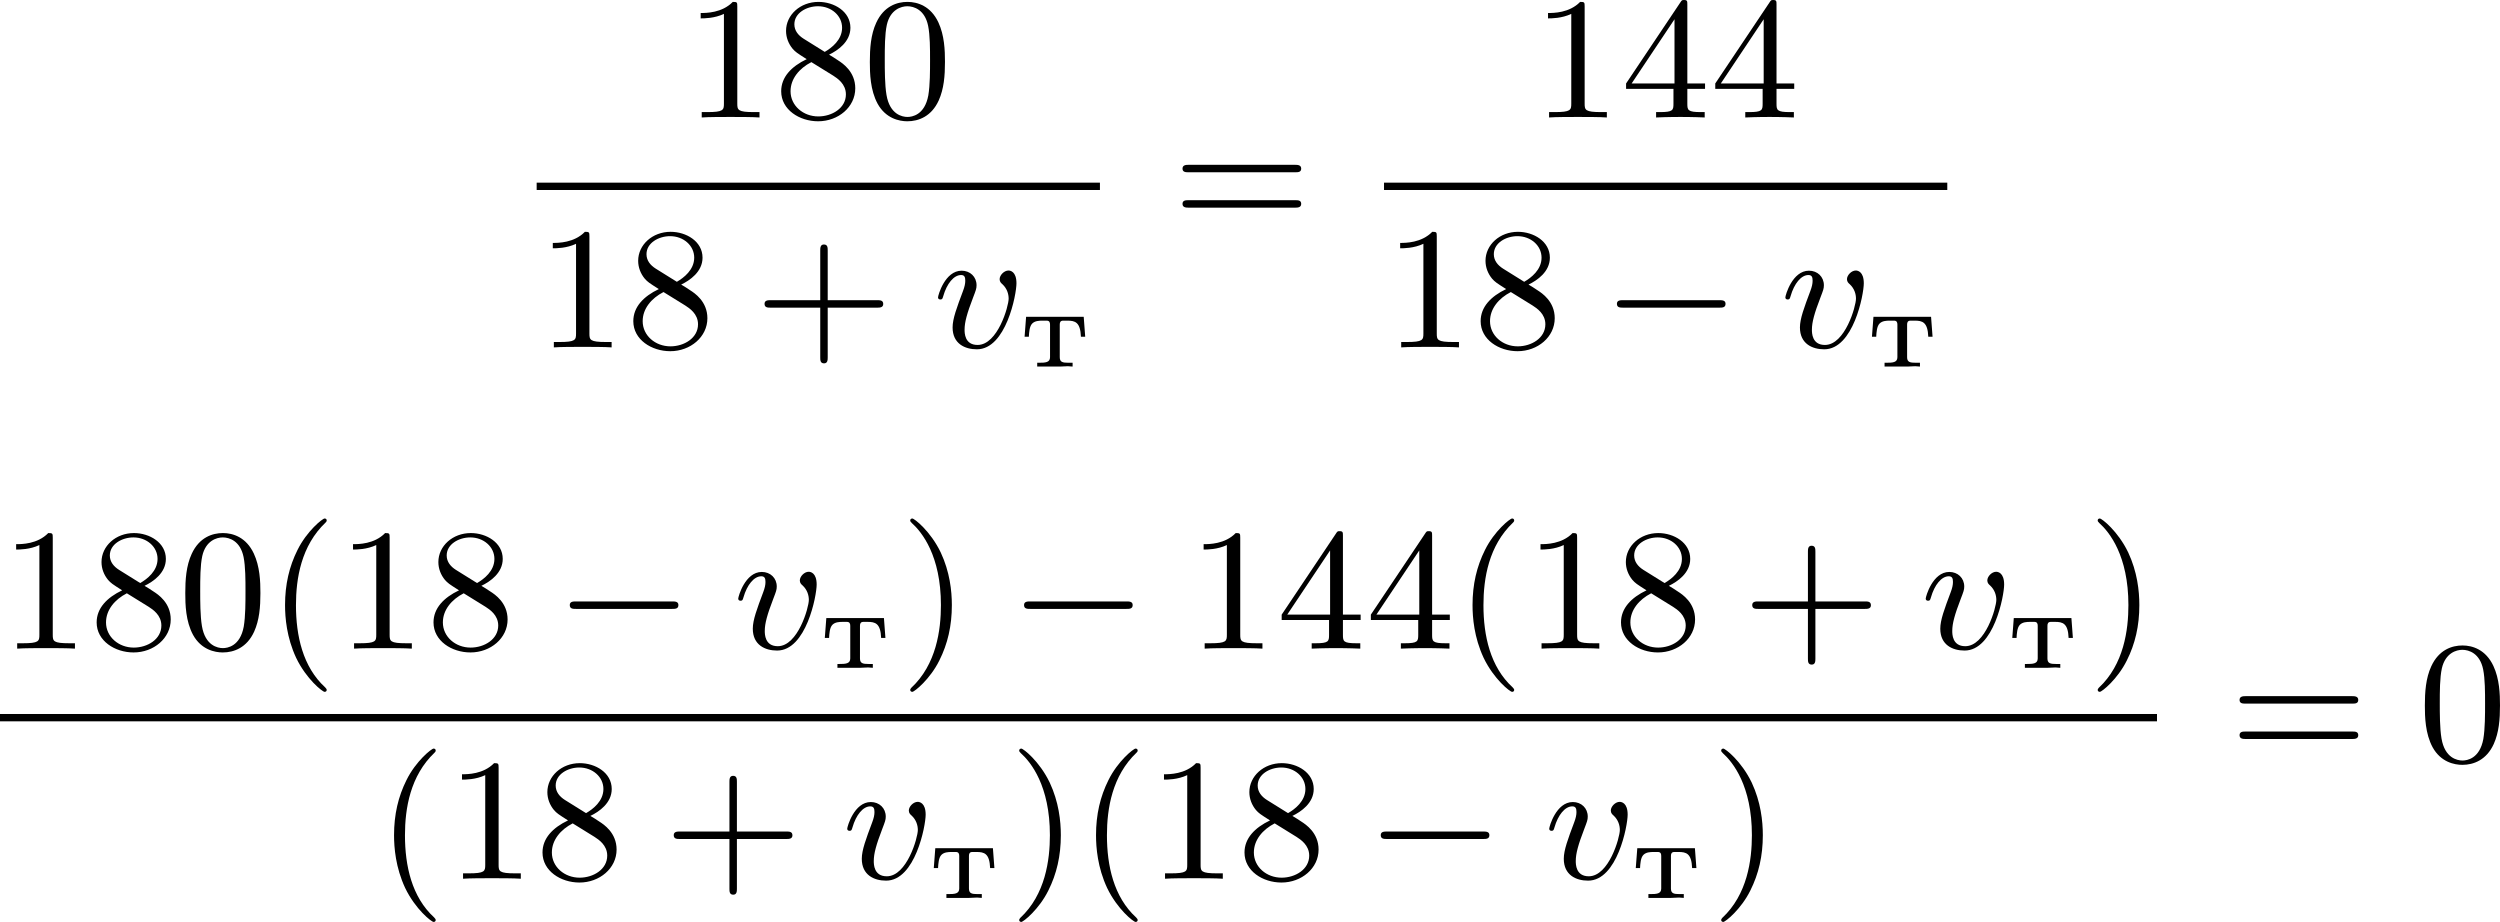 <?xml version='1.0' encoding='UTF-8'?>
<!-- This file was generated by dvisvgm 2.13.3 -->
<svg version='1.1' xmlns='http://www.w3.org/2000/svg' xmlns:xlink='http://www.w3.org/1999/xlink' width='258.357pt' height='95.276pt' viewBox='200.418 346.31 258.357 95.276'>
<defs>
<path id='g1-0' d='M6.052-2.053C6.214-2.053 6.384-2.053 6.384-2.251C6.384-2.439 6.205-2.439 6.052-2.439H1.103C.95-2.439 .771-2.439 .771-2.251C.771-2.053 .941-2.053 1.103-2.053H6.052Z'/>
<path id='g0-242' d='M.335-2.576L.257-1.548H.478C.49-1.775 .508-2.086 .652-2.23C.789-2.367 .998-2.379 1.184-2.379H1.393C1.542-2.379 1.572-2.289 1.572-2.176V-.49C1.572-.215 1.333-.203 .992-.203H.909V-.006H2.08L2.493-.024L2.738-.006V-.203H2.529C2.224-.203 2.074-.233 2.074-.49V-2.176C2.074-2.289 2.104-2.379 2.254-2.379H2.463C2.863-2.379 3.138-2.307 3.168-1.548H3.389L3.312-2.576H.335Z'/>
<path id='g2-118' d='M4.313-3.309C4.313-3.936 3.981-3.972 3.9-3.972C3.676-3.972 3.443-3.73 3.443-3.524C3.443-3.389 3.524-3.318 3.587-3.264C3.829-3.04 3.909-2.753 3.909-2.52C3.909-2.125 3.344-.126 2.304-.126C1.632-.126 1.632-.753 1.632-.915C1.632-1.3 1.757-1.757 2.071-2.573C2.215-2.95 2.251-3.04 2.251-3.21C2.251-3.649 1.919-3.963 1.479-3.963C.619-3.963 .26-2.69 .26-2.582C.26-2.502 .323-2.475 .386-2.475C.484-2.475 .493-2.529 .529-2.645C.717-3.3 1.076-3.739 1.453-3.739C1.632-3.739 1.668-3.622 1.668-3.443C1.668-3.291 1.632-3.129 1.551-2.914C1.228-2.053 1.013-1.479 1.013-1.031C1.013-.188 1.65 .099 2.268 .099C3.775 .099 4.313-2.735 4.313-3.309Z'/>
<path id='g4-40' d='M3.058 2.134C3.058 2.089 3.031 2.062 2.977 2C1.82 .941 1.47-.672 1.47-2.242C1.47-3.631 1.739-5.317 3.004-6.519C3.04-6.554 3.058-6.581 3.058-6.626C3.058-6.689 3.013-6.725 2.95-6.725C2.842-6.725 2.035-6.079 1.551-5.102C1.121-4.241 .906-3.318 .906-2.251C.906-1.605 .986-.583 1.479 .475C2.008 1.578 2.842 2.233 2.95 2.233C3.013 2.233 3.058 2.197 3.058 2.134Z'/>
<path id='g4-41' d='M2.672-2.251C2.672-2.986 2.564-3.972 2.098-4.967C1.569-6.07 .735-6.725 .628-6.725C.538-6.725 .52-6.653 .52-6.626C.52-6.581 .538-6.554 .601-6.492C1.121-6.025 2.107-4.806 2.107-2.251C2.107-.968 1.874 .816 .574 2.026C.556 2.053 .52 2.089 .52 2.134C.52 2.161 .538 2.233 .628 2.233C.735 2.233 1.542 1.587 2.026 .61C2.457-.251 2.672-1.175 2.672-2.251Z'/>
<path id='g4-43' d='M6.33-2.053C6.456-2.053 6.644-2.053 6.644-2.242C6.644-2.439 6.474-2.439 6.33-2.439H3.775V-5.003C3.775-5.147 3.775-5.317 3.578-5.317C3.389-5.317 3.389-5.129 3.389-5.003V-2.439H.825C.699-2.439 .511-2.439 .511-2.251C.511-2.053 .681-2.053 .825-2.053H3.389V.511C3.389 .655 3.389 .825 3.587 .825C3.775 .825 3.775 .637 3.775 .511V-2.053H6.33Z'/>
<path id='g4-48' d='M4.241-2.869C4.241-3.47 4.214-4.241 3.9-4.914C3.506-5.756 2.824-5.972 2.304-5.972C1.766-5.972 1.085-5.756 .69-4.896C.403-4.277 .359-3.551 .359-2.869C.359-2.286 .377-1.417 .762-.708C1.184 .054 1.883 .197 2.295 .197C2.878 .197 3.542-.054 3.918-.879C4.187-1.479 4.241-2.152 4.241-2.869ZM2.304-.027C2.035-.027 1.39-.152 1.219-1.166C1.13-1.695 1.13-2.466 1.13-2.977C1.13-3.587 1.13-4.295 1.237-4.788C1.417-5.586 1.991-5.747 2.295-5.747C2.636-5.747 3.201-5.568 3.371-4.734C3.47-4.241 3.47-3.542 3.47-2.977C3.47-2.421 3.47-1.668 3.38-1.139C3.192-.117 2.529-.027 2.304-.027Z'/>
<path id='g4-49' d='M2.726-5.73C2.726-5.954 2.717-5.972 2.493-5.972C1.937-5.398 1.112-5.398 .834-5.398V-5.12C1.004-5.12 1.551-5.12 2.035-5.353V-.717C2.035-.386 2.008-.278 1.175-.278H.888V0C1.21-.027 2.008-.027 2.376-.027S3.551-.027 3.873 0V-.278H3.587C2.753-.278 2.726-.386 2.726-.717V-5.73Z'/>
<path id='g4-52' d='M.26-1.757V-1.479H2.708V-.708C2.708-.377 2.681-.278 2.008-.278H1.811V0C2.376-.027 3.004-.027 3.067-.027C3.111-.027 3.757-.027 4.322 0V-.278H4.125C3.452-.278 3.425-.377 3.425-.708V-1.479H4.34V-1.757H3.425V-5.828C3.425-6.007 3.425-6.07 3.255-6.07C3.147-6.07 3.138-6.061 3.058-5.936L.26-1.757ZM.547-1.757L2.762-5.075V-1.757H.547Z'/>
<path id='g4-56' d='M1.542-4.071C1.273-4.241 1.067-4.483 1.067-4.815C1.067-5.398 1.695-5.747 2.286-5.747C2.977-5.747 3.533-5.263 3.533-4.636S2.995-3.596 2.636-3.389L1.542-4.071ZM2.86-3.246C3.309-3.461 3.963-3.909 3.963-4.636C3.963-5.478 3.12-5.972 2.313-5.972C1.372-5.972 .637-5.299 .637-4.474C.637-4.133 .762-3.811 .977-3.551C1.13-3.38 1.184-3.344 1.704-3.013C.915-2.636 .386-2.089 .386-1.354C.386-.403 1.327 .197 2.295 .197C3.335 .197 4.214-.538 4.214-1.506C4.214-2.376 3.551-2.806 3.327-2.95C3.228-3.022 2.968-3.183 2.86-3.246ZM1.946-2.86L3.075-2.161C3.282-2.026 3.73-1.739 3.73-1.193C3.73-.484 3.013-.054 2.304-.054C1.524-.054 .87-.61 .87-1.354C.87-2 1.318-2.537 1.946-2.86Z'/>
<path id='g4-61' d='M6.348-2.968C6.474-2.968 6.644-2.968 6.644-3.156C6.644-3.353 6.447-3.353 6.312-3.353H.843C.708-3.353 .511-3.353 .511-3.156C.511-2.968 .69-2.968 .807-2.968H6.348ZM6.312-1.139C6.447-1.139 6.644-1.139 6.644-1.336C6.644-1.524 6.474-1.524 6.348-1.524H.807C.69-1.524 .511-1.524 .511-1.336C.511-1.139 .708-1.139 .843-1.139H6.312Z'/>
</defs>
<g id='page7' transform='matrix(2 0 0 2 0 0)'>
<use x='135.58' y='179.225' xlink:href='#g4-49'/>
<use x='140.188' y='179.225' xlink:href='#g4-56'/>
<use x='144.796' y='179.225' xlink:href='#g4-48'/>
<rect x='127.939' y='182.593' height='.379' width='29.105'/>
<use x='127.939' y='191.105' xlink:href='#g4-49'/>
<use x='132.547' y='191.105' xlink:href='#g4-56'/>
<use x='139.203' y='191.105' xlink:href='#g4-43'/>
<use x='148.418' y='191.105' xlink:href='#g2-118'/>
<use x='152.894' y='192.102' xlink:href='#g0-242'/>
<use x='160.8' y='185.024' xlink:href='#g4-61'/>
<use x='179.364' y='179.225' xlink:href='#g4-49'/>
<use x='183.971' y='179.225' xlink:href='#g4-52'/>
<use x='188.579' y='179.225' xlink:href='#g4-52'/>
<rect x='171.723' y='182.593' height='.379' width='29.105'/>
<use x='171.723' y='191.105' xlink:href='#g4-49'/>
<use x='176.33' y='191.105' xlink:href='#g4-56'/>
<use x='182.986' y='191.105' xlink:href='#g1-0'/>
<use x='192.201' y='191.105' xlink:href='#g2-118'/>
<use x='196.678' y='192.102' xlink:href='#g0-242'/>
<use x='100.209' y='206.671' xlink:href='#g4-49'/>
<use x='104.817' y='206.671' xlink:href='#g4-56'/>
<use x='109.424' y='206.671' xlink:href='#g4-48'/>
<use x='114.032' y='206.671' xlink:href='#g4-40'/>
<use x='117.616' y='206.671' xlink:href='#g4-49'/>
<use x='122.223' y='206.671' xlink:href='#g4-56'/>
<use x='128.879' y='206.671' xlink:href='#g1-0'/>
<use x='138.094' y='206.671' xlink:href='#g2-118'/>
<use x='142.571' y='207.667' xlink:href='#g0-242'/>
<use x='146.721' y='206.671' xlink:href='#g4-41'/>
<use x='152.352' y='206.671' xlink:href='#g1-0'/>
<use x='161.568' y='206.671' xlink:href='#g4-49'/>
<use x='166.175' y='206.671' xlink:href='#g4-52'/>
<use x='170.783' y='206.671' xlink:href='#g4-52'/>
<use x='175.391' y='206.671' xlink:href='#g4-40'/>
<use x='178.975' y='206.671' xlink:href='#g4-49'/>
<use x='183.582' y='206.671' xlink:href='#g4-56'/>
<use x='190.238' y='206.671' xlink:href='#g4-43'/>
<use x='199.453' y='206.671' xlink:href='#g2-118'/>
<use x='203.929' y='207.667' xlink:href='#g0-242'/>
<use x='208.08' y='206.671' xlink:href='#g4-41'/>
<rect x='100.209' y='210.048' height='.379' width='111.455'/>
<use x='119.664' y='218.56' xlink:href='#g4-40'/>
<use x='123.247' y='218.56' xlink:href='#g4-49'/>
<use x='127.855' y='218.56' xlink:href='#g4-56'/>
<use x='134.511' y='218.56' xlink:href='#g4-43'/>
<use x='143.726' y='218.56' xlink:href='#g2-118'/>
<use x='148.202' y='219.557' xlink:href='#g0-242'/>
<use x='152.352' y='218.56' xlink:href='#g4-41'/>
<use x='155.936' y='218.56' xlink:href='#g4-40'/>
<use x='159.52' y='218.56' xlink:href='#g4-49'/>
<use x='164.128' y='218.56' xlink:href='#g4-56'/>
<use x='170.783' y='218.56' xlink:href='#g1-0'/>
<use x='179.999' y='218.56' xlink:href='#g2-118'/>
<use x='184.475' y='219.557' xlink:href='#g0-242'/>
<use x='188.625' y='218.56' xlink:href='#g4-41'/>
<use x='215.419' y='212.479' xlink:href='#g4-61'/>
<use x='225.146' y='212.479' xlink:href='#g4-48'/>
</g>
</svg>